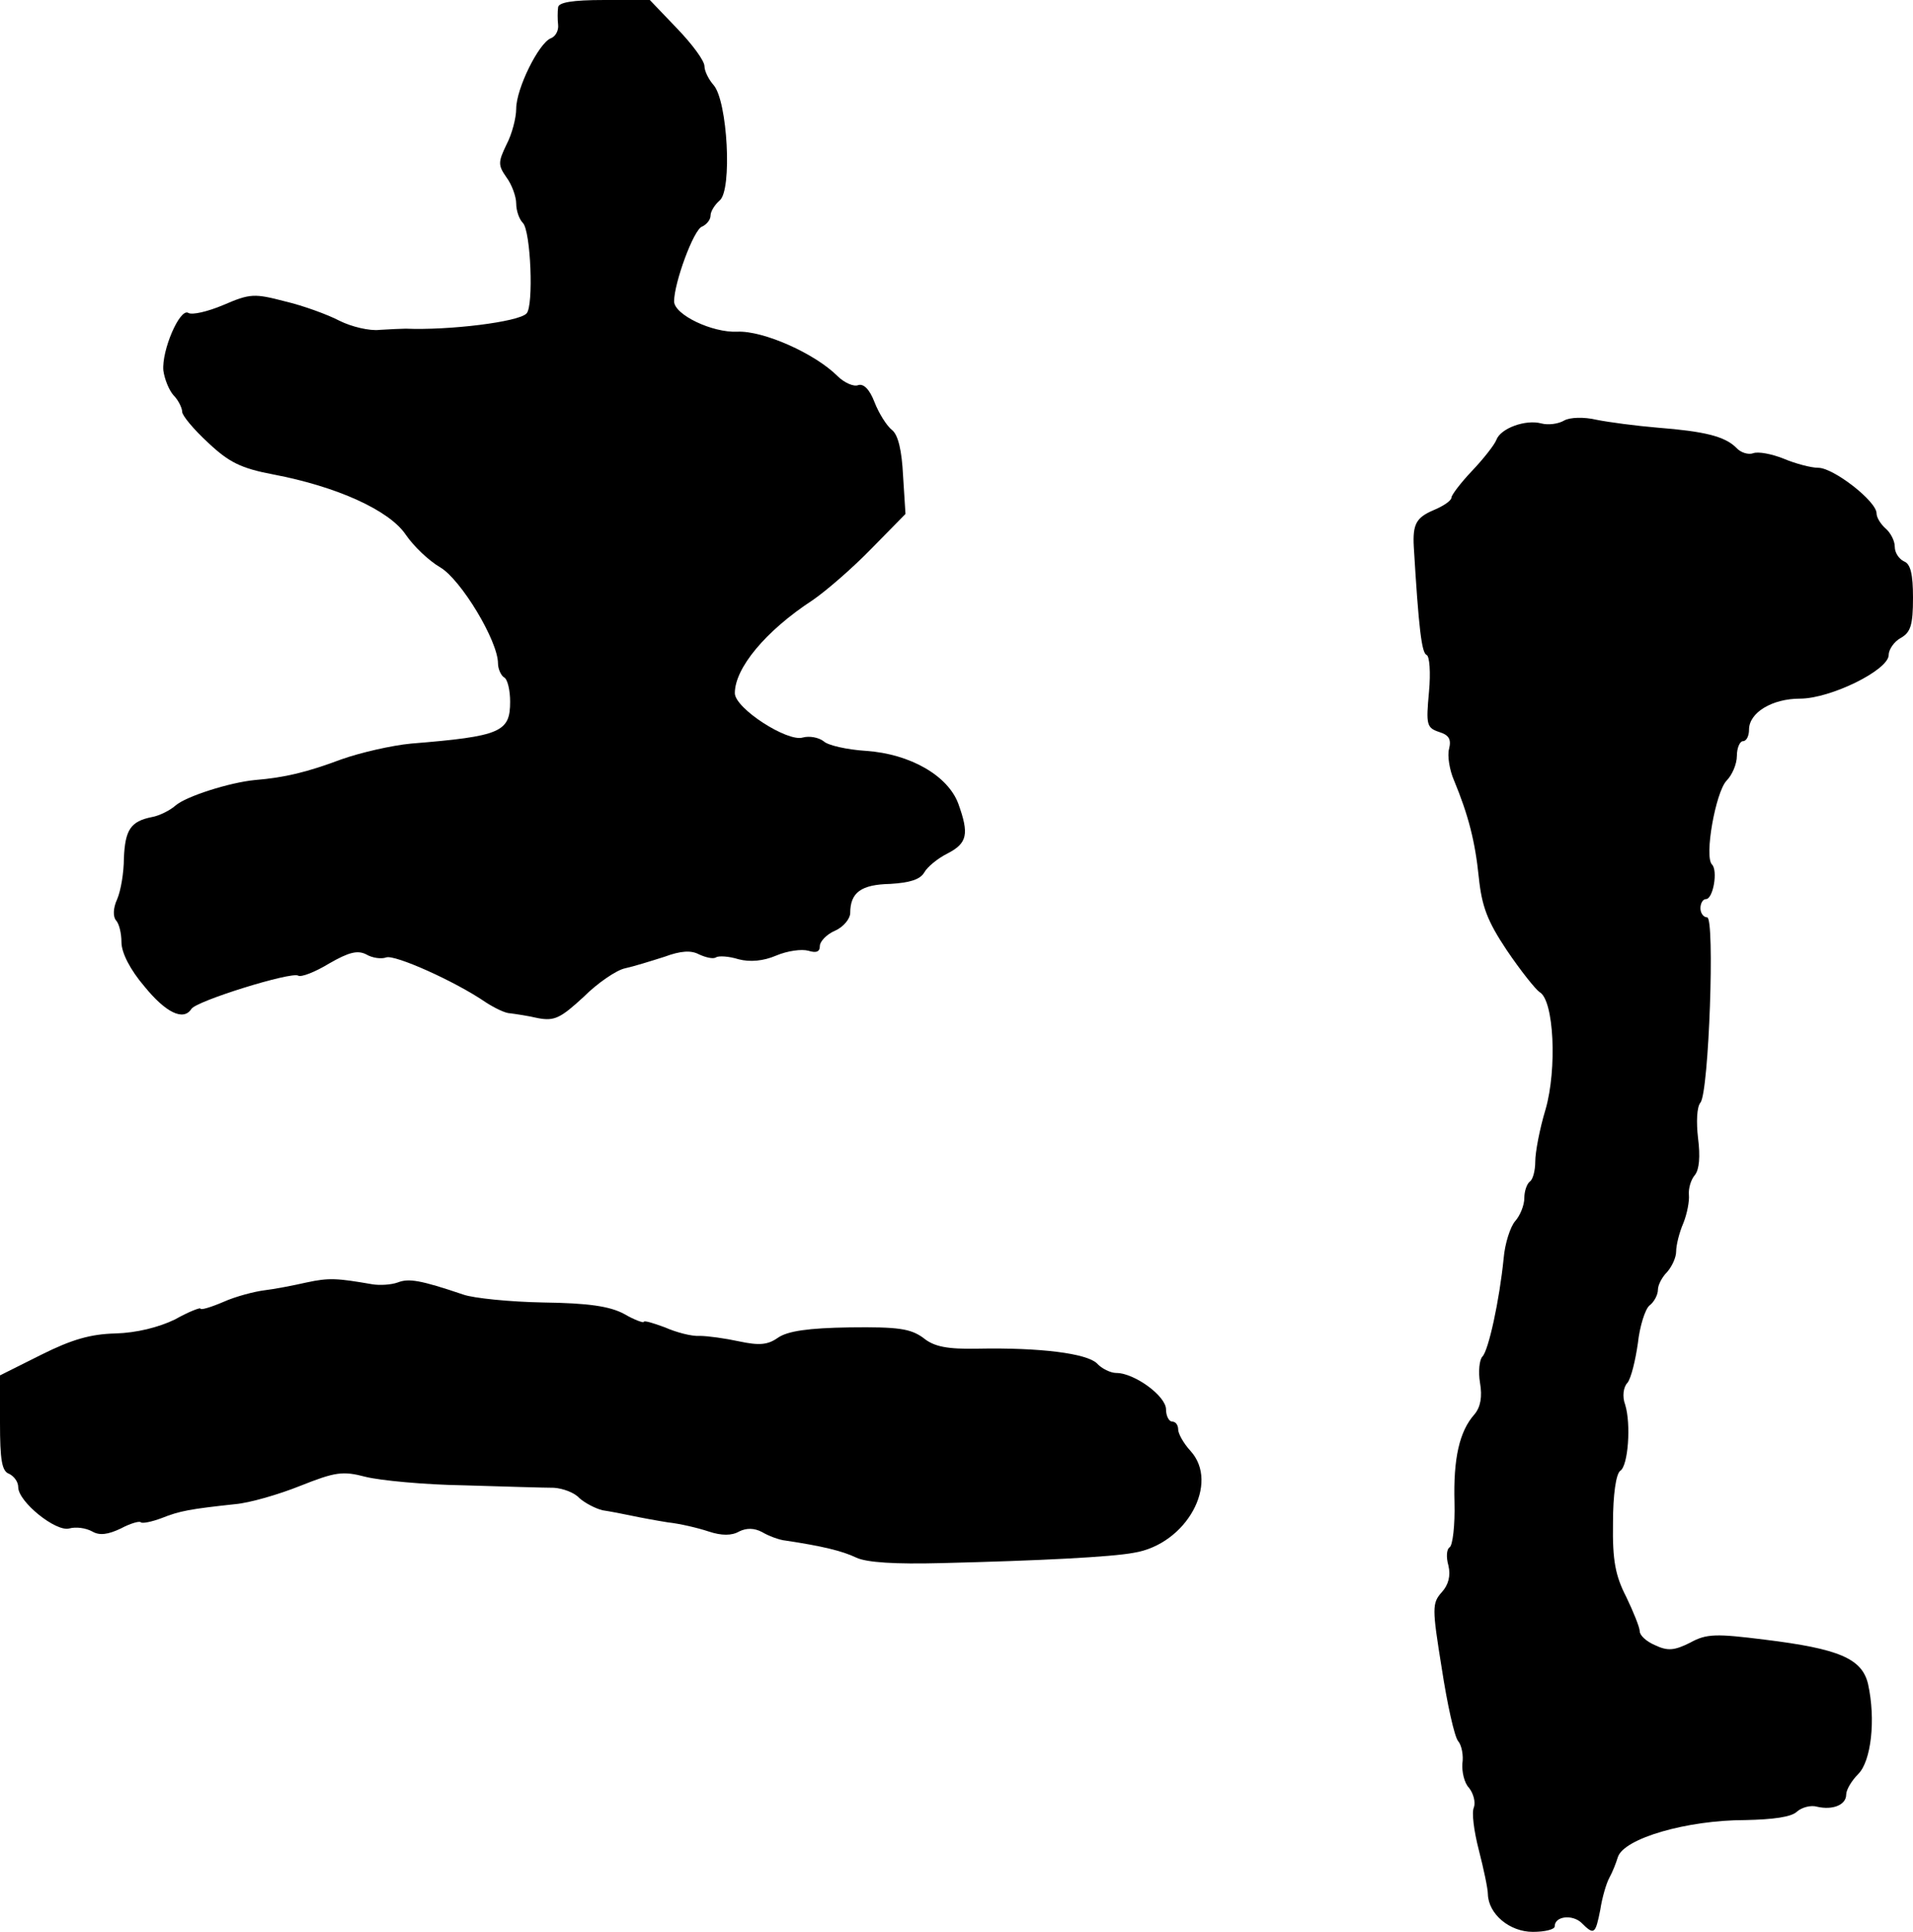 <?xml version="1.0" standalone="no"?>
<!DOCTYPE svg PUBLIC "-//W3C//DTD SVG 20010904//EN"
 "http://www.w3.org/TR/2001/REC-SVG-20010904/DTD/svg10.dtd">
<svg version="1.0" xmlns="http://www.w3.org/2000/svg"
 width="315pt" height="318pt" viewBox="0 0 315 318"
 preserveAspectRatio="xMidYMid meet">
<g transform="translate(0,318) scale(0.1,-0.1)"
fill="#000000" stroke="none">
<path d="M919 3168 c-1 -7 -1 -20 0 -29 1 -9 -4 -19 -12 -22 -20 -8 -57 -83
-57 -116 0 -15 -7 -42 -16 -59 -14 -29 -14 -34 0 -54 9 -12 16 -32 16 -43 0
-12 5 -26 11 -32 13 -13 18 -137 6 -149 -13 -14 -128 -28 -199 -25 -7 0 -26
-1 -43 -2 -16 -2 -46 5 -66 15 -19 10 -60 25 -90 32 -50 13 -57 13 -101 -6
-26 -11 -52 -17 -58 -13 -14 8 -44 -62 -41 -95 2 -14 9 -32 17 -41 8 -8 14
-21 14 -27 0 -6 19 -29 43 -51 34 -32 54 -42 107 -52 105 -20 191 -59 218 -99
13 -19 38 -43 57 -54 34 -20 95 -121 95 -158 0 -9 5 -20 10 -23 6 -3 10 -22
10 -40 0 -50 -15 -57 -163 -69 -32 -3 -84 -15 -115 -26 -56 -21 -93 -30 -142
-34 -42 -4 -114 -27 -131 -42 -9 -8 -27 -17 -39 -19 -35 -7 -44 -21 -46 -68 0
-23 -5 -53 -11 -67 -7 -15 -7 -29 -2 -35 5 -5 9 -21 9 -36 0 -17 14 -45 38
-73 35 -43 64 -57 77 -37 7 13 165 62 176 55 5 -3 28 6 51 20 33 19 47 22 61
15 10 -6 25 -8 33 -5 14 5 113 -39 164 -74 14 -9 32 -18 40 -18 8 -1 29 -4 46
-8 27 -5 37 0 75 35 23 23 54 44 68 47 14 3 43 12 65 19 27 10 44 11 57 4 11
-5 23 -8 28 -5 4 3 21 2 37 -3 19 -5 41 -3 62 6 19 8 42 11 53 8 13 -4 19 -2
19 8 0 7 11 19 25 25 14 6 25 20 25 29 0 34 18 47 66 48 32 2 49 7 56 19 5 9
22 23 38 31 33 17 36 32 18 82 -17 46 -79 82 -152 87 -31 2 -63 9 -70 16 -8 6
-23 9 -34 6 -25 -8 -112 48 -112 73 0 41 50 102 128 153 22 15 66 53 97 85
l56 57 -4 63 c-2 41 -8 67 -18 75 -9 7 -22 28 -29 46 -8 21 -18 31 -27 28 -7
-3 -23 4 -34 15 -37 37 -122 75 -165 73 -41 -2 -104 28 -104 50 0 30 32 118
46 123 7 3 14 11 14 18 0 7 7 18 15 25 21 17 13 164 -10 190 -8 9 -15 23 -15
31 0 9 -20 36 -45 62 l-45 47 -75 0 c-53 0 -75 -4 -76 -12z"/>
<path d="M2576 2488 c-10 -6 -27 -8 -38 -5 -26 7 -67 -8 -74 -27 -3 -8 -21
-31 -40 -51 -19 -20 -34 -40 -34 -44 0 -5 -13 -14 -30 -21 -28 -12 -34 -23
-32 -60 8 -134 13 -175 21 -178 5 -2 7 -29 4 -61 -5 -54 -4 -59 17 -66 16 -5
20 -12 16 -28 -3 -11 1 -35 8 -51 24 -58 35 -101 41 -160 5 -48 14 -72 46
-120 23 -34 47 -64 54 -69 24 -13 29 -127 10 -193 -10 -33 -17 -71 -17 -86 0
-15 -4 -30 -9 -33 -5 -4 -9 -16 -9 -27 0 -12 -7 -29 -15 -38 -8 -9 -17 -37
-19 -61 -7 -70 -25 -152 -35 -162 -5 -5 -7 -25 -4 -43 4 -23 1 -40 -9 -52 -25
-28 -35 -73 -33 -145 1 -38 -3 -71 -8 -74 -5 -3 -6 -16 -2 -30 4 -17 0 -32
-11 -44 -16 -18 -16 -26 0 -125 9 -59 21 -113 27 -120 6 -7 9 -24 7 -37 -1
-13 3 -32 11 -40 7 -9 11 -23 8 -32 -4 -8 0 -39 8 -70 8 -31 15 -64 15 -73 1
-33 36 -62 74 -62 20 0 36 4 36 9 0 17 29 20 44 6 21 -21 23 -19 31 21 3 20
10 44 15 53 5 9 11 24 14 34 10 31 114 61 210 61 46 1 76 5 85 14 8 7 23 11
33 8 26 -6 48 3 48 20 0 8 9 23 20 34 21 21 29 89 16 148 -10 42 -48 58 -170
73 -80 10 -96 10 -123 -5 -26 -13 -37 -14 -58 -4 -14 6 -25 16 -25 23 0 6 -10
31 -22 56 -18 35 -23 60 -22 122 0 47 5 81 12 86 13 8 18 77 8 109 -5 13 -3
29 4 36 6 8 13 37 17 65 3 28 12 56 19 62 8 6 14 18 14 26 0 8 7 21 15 29 8 9
15 24 15 34 0 10 5 31 12 47 6 15 10 36 9 46 -1 10 3 25 10 33 7 9 9 30 5 61
-3 26 -2 51 4 58 14 17 24 305 11 305 -6 0 -11 7 -11 15 0 8 4 15 9 15 12 0
20 47 10 57 -13 13 6 119 24 138 9 9 17 27 17 41 0 13 5 24 10 24 6 0 10 9 10
19 0 28 38 51 84 51 50 0 146 47 146 72 0 9 9 22 20 28 16 9 20 21 20 66 0 39
-4 56 -15 60 -8 4 -15 14 -15 24 0 10 -7 23 -15 30 -8 7 -15 18 -15 25 0 20
-71 75 -96 75 -12 0 -38 7 -57 15 -20 8 -42 12 -50 9 -8 -3 -21 1 -28 9 -19
19 -53 27 -129 33 -36 3 -81 9 -101 13 -21 5 -44 4 -53 -1z"/>
<path d="M505 1069 c-22 -5 -53 -11 -70 -13 -16 -2 -47 -10 -67 -19 -21 -9
-38 -14 -38 -11 0 2 -19 -5 -42 -18 -27 -13 -63 -22 -98 -23 -41 -1 -72 -10
-122 -35 l-68 -34 0 -78 c0 -61 3 -80 15 -84 8 -4 15 -13 15 -22 0 -24 62 -74
84 -68 11 3 27 1 38 -5 12 -7 26 -5 47 5 15 8 31 13 33 10 3 -2 18 1 34 7 30
12 47 15 121 23 24 2 72 16 107 30 58 23 70 25 108 15 24 -6 97 -13 163 -14
66 -2 132 -4 147 -4 15 -1 34 -8 42 -17 9 -8 26 -17 38 -20 13 -2 34 -6 48 -9
14 -3 41 -8 60 -11 19 -2 49 -9 67 -15 21 -7 38 -7 50 0 12 6 25 6 38 -1 10
-6 28 -13 39 -14 60 -9 93 -17 116 -28 17 -8 64 -11 140 -9 163 4 280 10 317
17 87 14 142 115 93 168 -11 12 -20 28 -20 35 0 7 -4 13 -10 13 -5 0 -10 9
-10 20 0 22 -52 60 -82 60 -9 0 -24 7 -32 16 -17 16 -92 26 -196 24 -50 -1
-72 3 -90 18 -21 15 -41 18 -121 17 -68 -1 -102 -6 -118 -17 -17 -12 -31 -13
-64 -6 -23 5 -52 9 -65 9 -13 -1 -39 6 -57 14 -19 7 -35 12 -35 9 0 -2 -15 3
-32 13 -24 13 -60 18 -133 19 -55 1 -115 7 -132 13 -71 24 -90 27 -108 20 -11
-4 -30 -5 -42 -3 -58 10 -71 11 -108 3z"/>
</g>
</svg>

